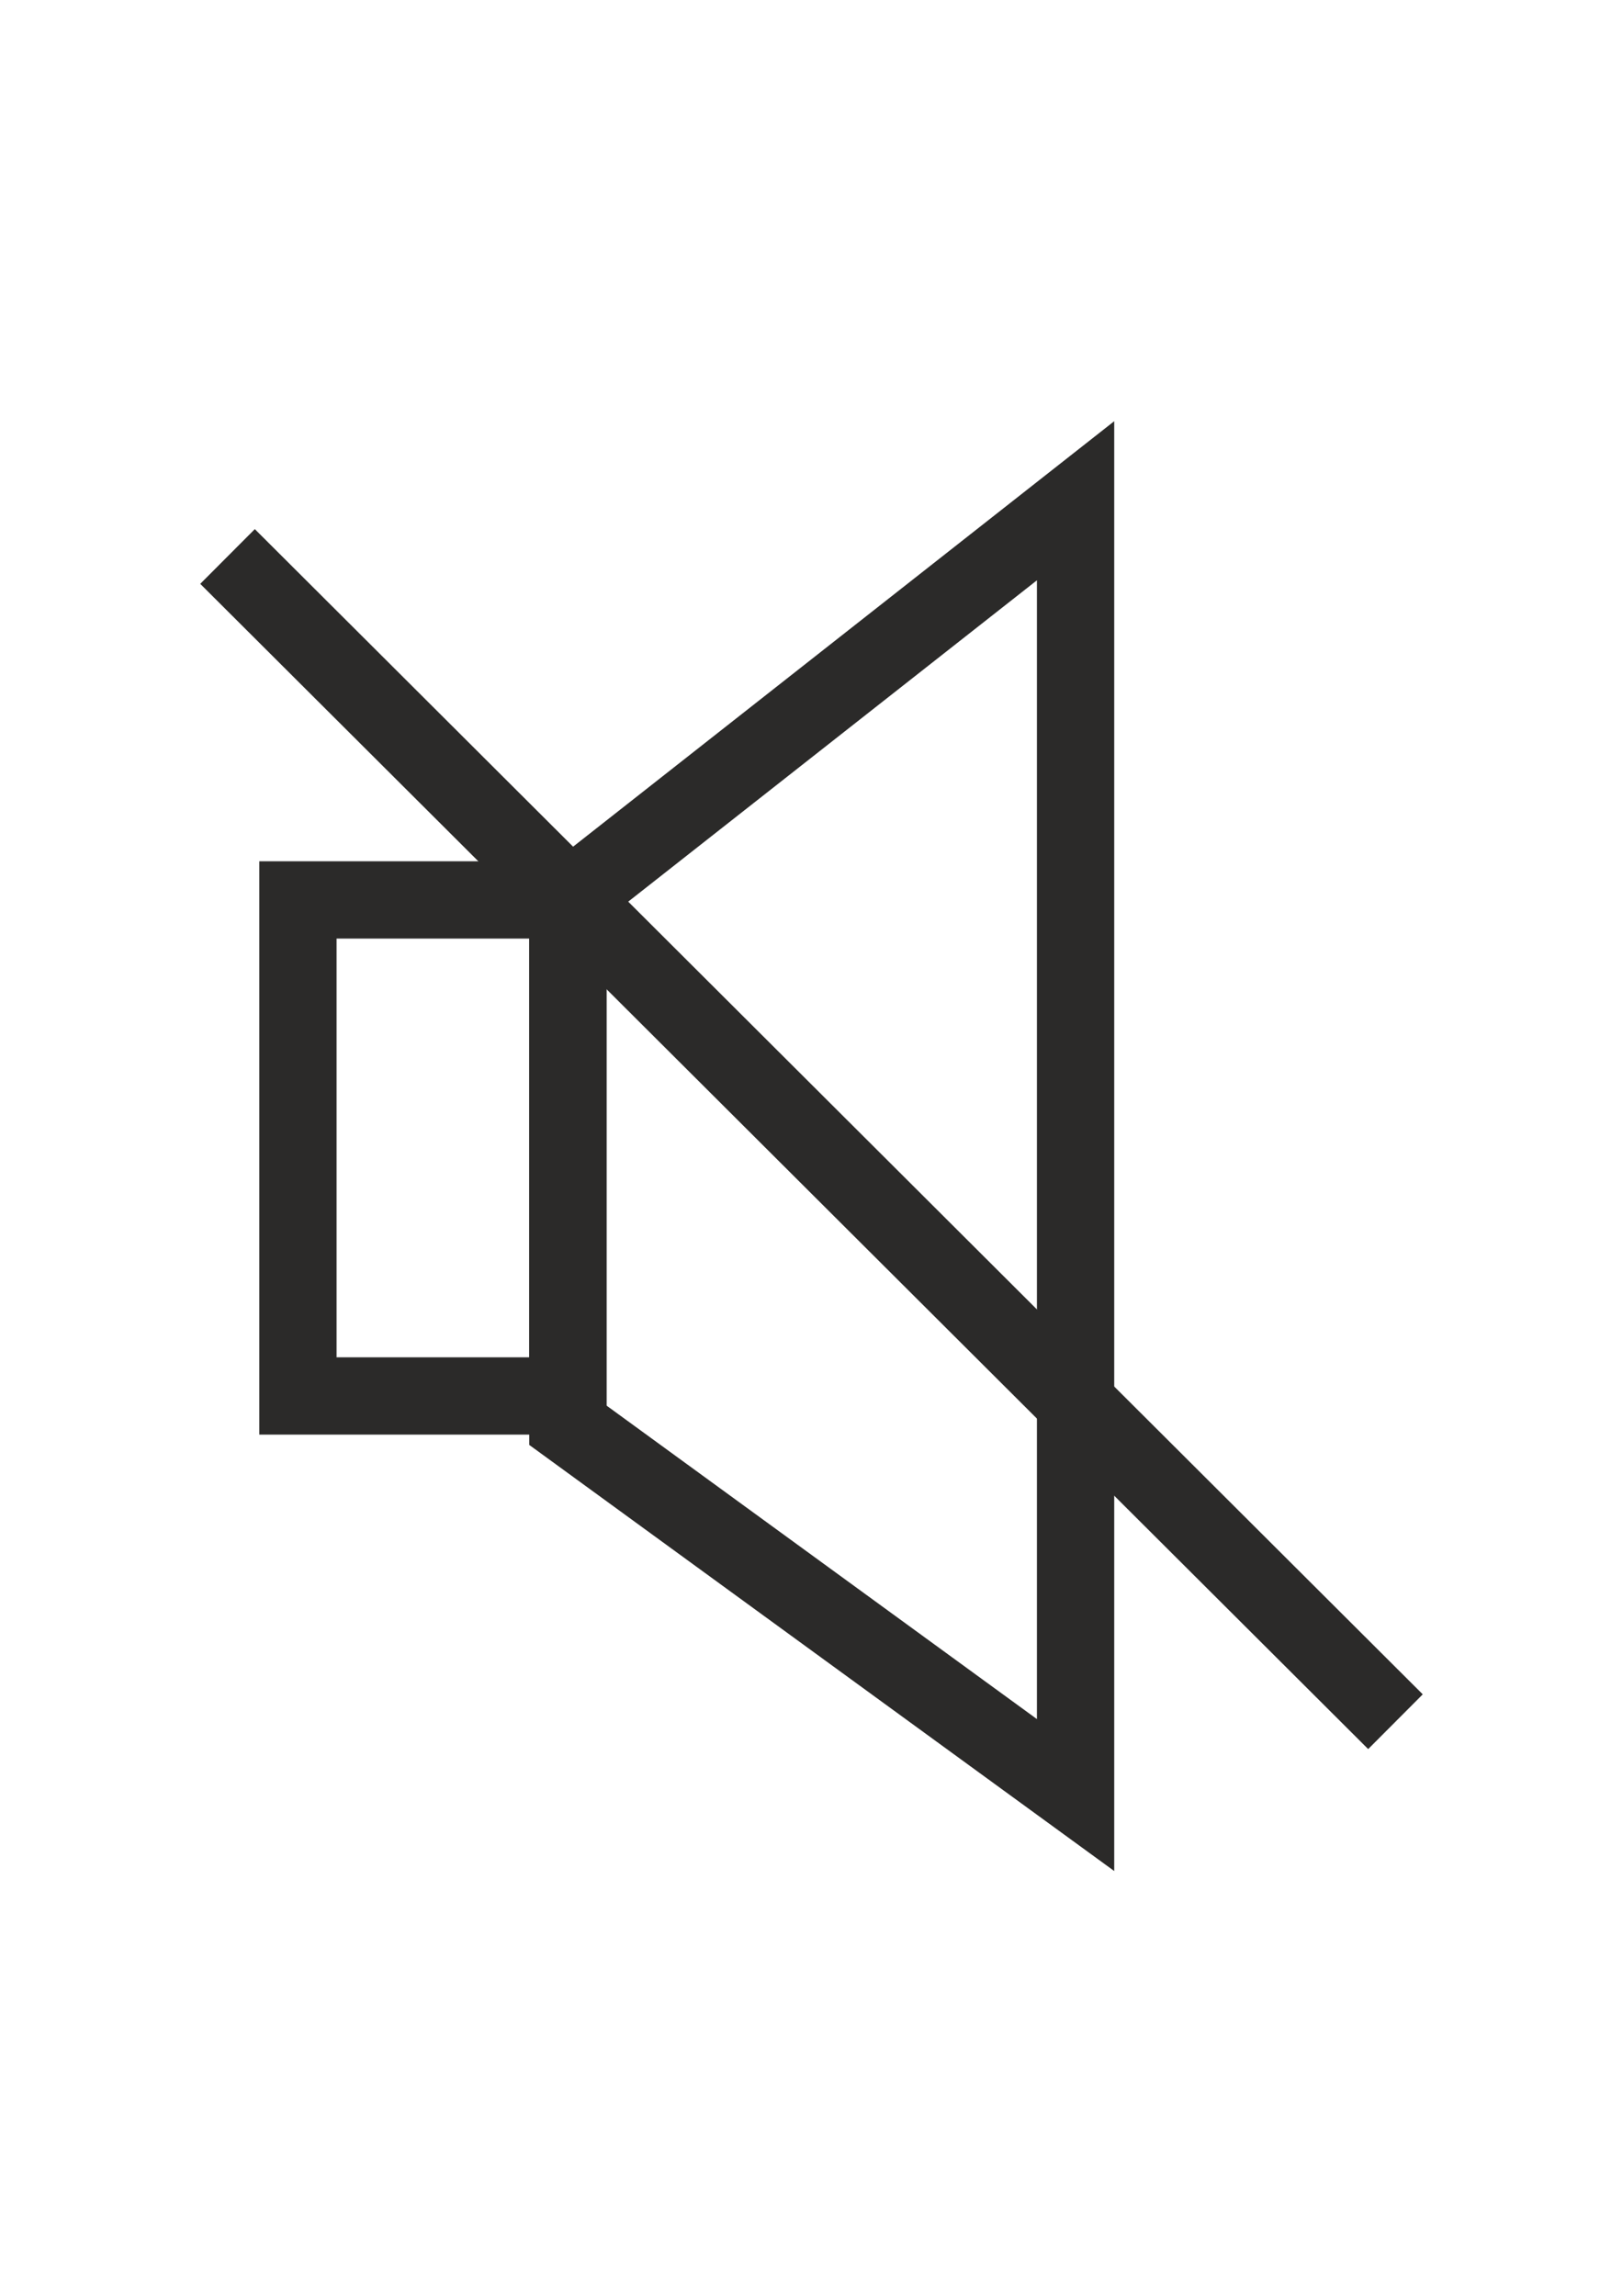 <?xml version="1.0" encoding="UTF-8"?> <!-- Creator: CorelDRAW X8 --> <svg xmlns="http://www.w3.org/2000/svg" xmlns:xlink="http://www.w3.org/1999/xlink" xml:space="preserve" width="210mm" height="297mm" style="shape-rendering:geometricPrecision; text-rendering:geometricPrecision; image-rendering:optimizeQuality; fill-rule:evenodd; clip-rule:evenodd" viewBox="0 0 21000 29700"> <defs> <style type="text/css"> <![CDATA[ .str0 {stroke:#2B2A29;stroke-width:1000} .fil0 {fill:none} ]]> </style> </defs> <g id="Слой_x0020_1">  <g id="_199682414368"> <rect class="fil0 str0" x="3855" y="11642" width="3493" height="6417"></rect> <polygon class="fil0 str0" points="13917,6478 7348,11642 7348,18438 13917,23222 "></polygon> <line class="fil0 str0" x1="18056" y1="22273" x2="2944" y2="7199"></line> </g> </g> </svg> 